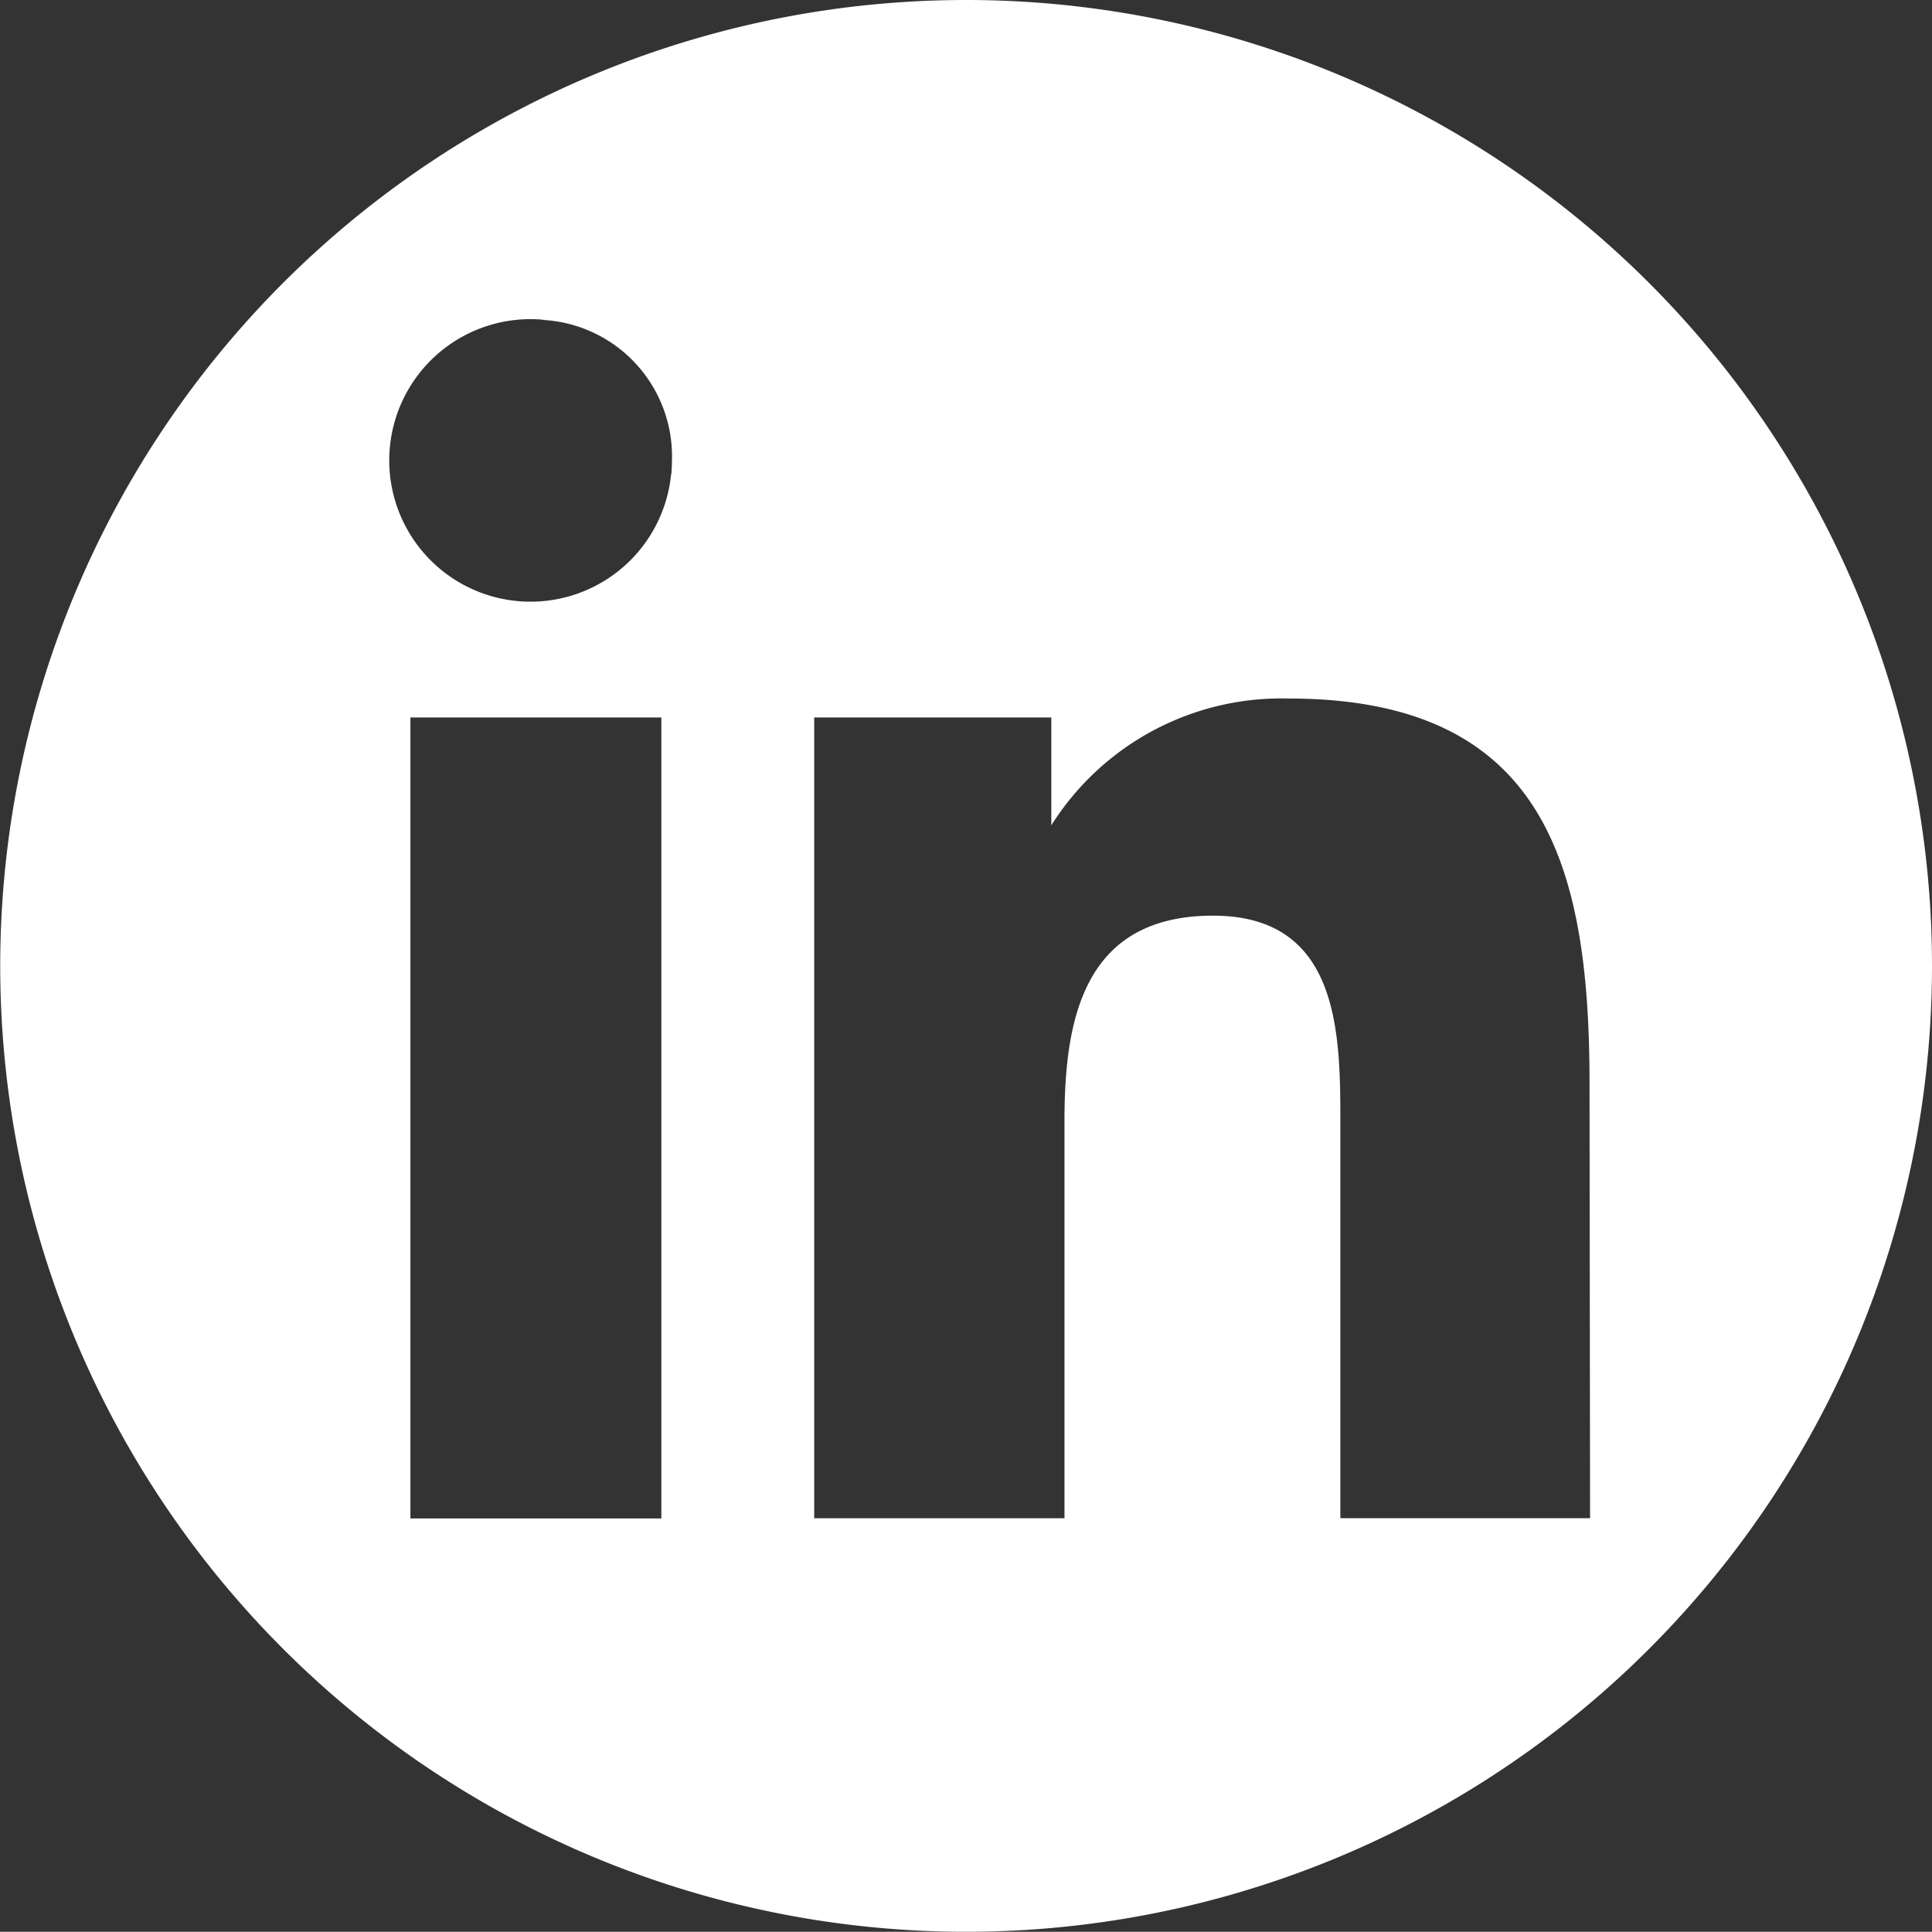 <svg xmlns="http://www.w3.org/2000/svg" width="35.038" height="35.034" viewBox="0 0 35.038 35.034"><rect x="0" y="0" width="35.038" height="35.034" fill="#333333" stroke="none"/><path d="M98.071,0a17.517,17.517,0,1,0,17.517,17.517A17.519,17.519,0,0,0,98.071,0M92.544,27.538H87.993V13.012h4.551ZM92.721,8.6a2.562,2.562,0,1,1-2.3-2.8H90.3l.042,0a2.477,2.477,0,0,1,2.394,2.556c0,.082-.005.162-.011.243m16.662,18.934h-4.529v-7.08c0-1.634.031-3.847-2.308-3.847s-2.695,1.862-2.695,3.718v7.21H95.316V13.012h4.3v1.956a4.934,4.934,0,0,1,4.3-2.3c4.644,0,5.461,3.021,5.461,6.971Z" transform="translate(-80.55)" fill="#fff"/></svg>